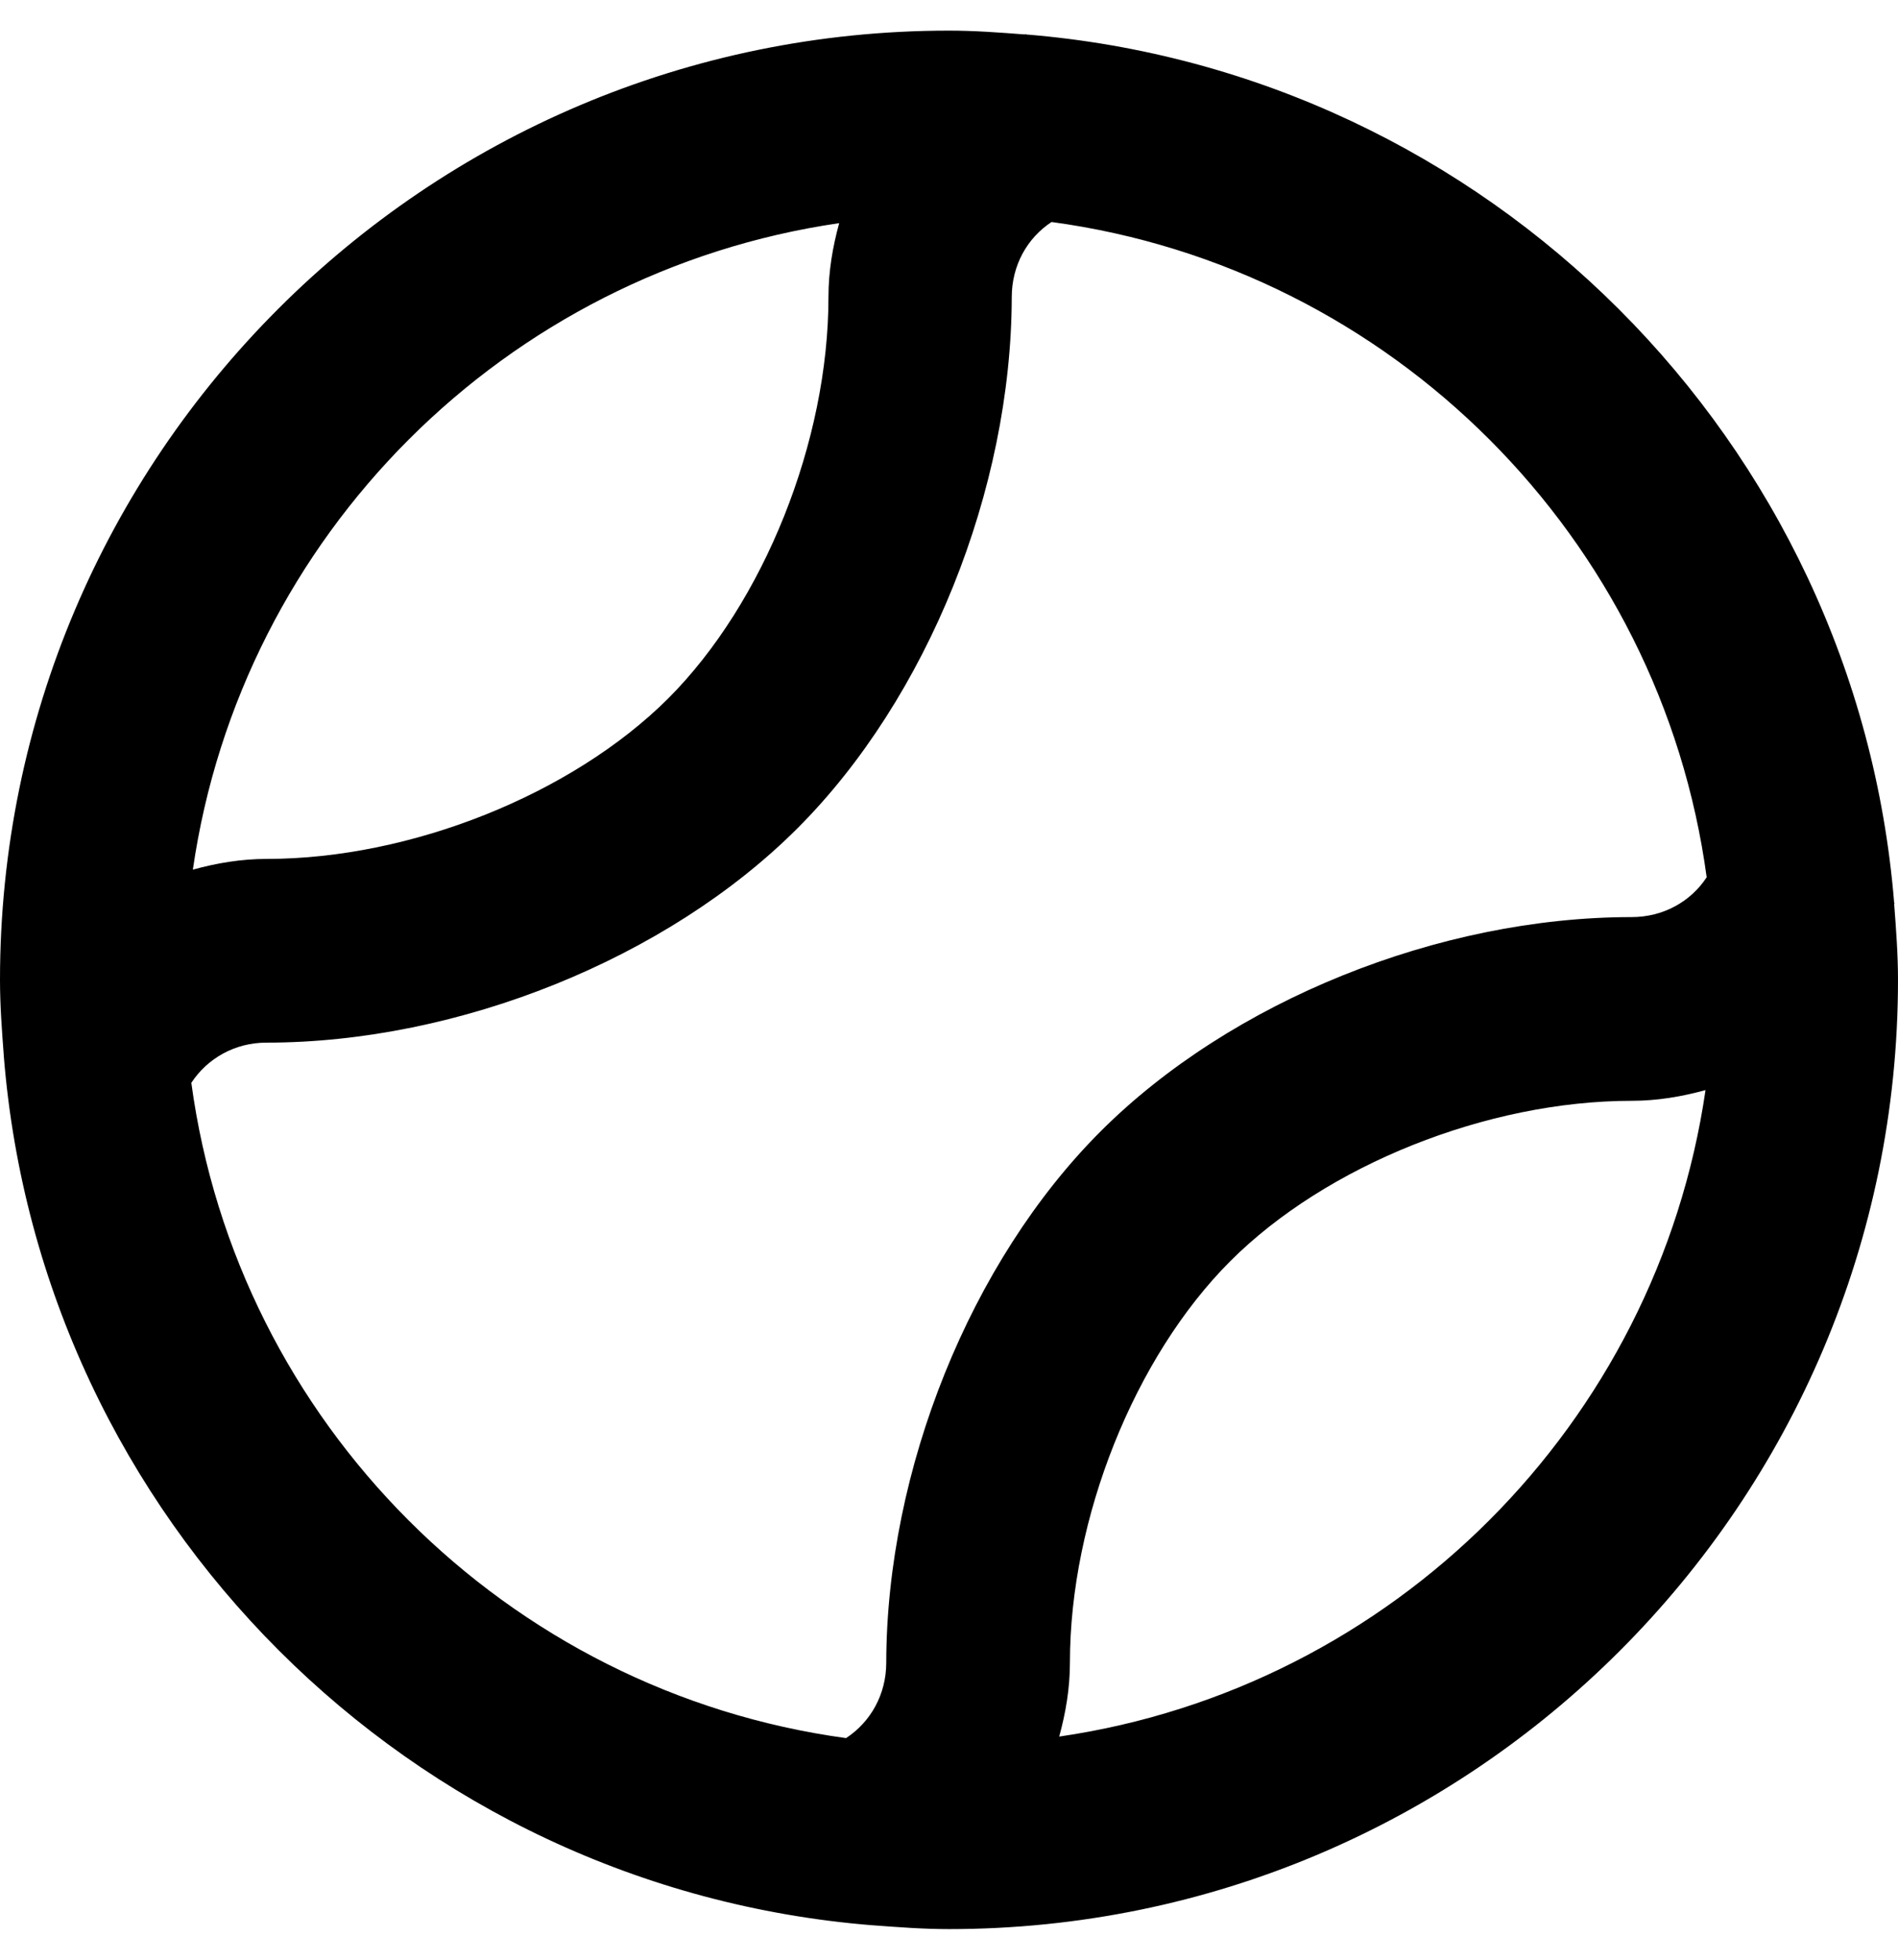<svg xmlns="http://www.w3.org/2000/svg" viewBox="0 0 496 512"><path d="M495 236.2c0-.1.1-.2.1-.3h-.1C485.2 115.2 388.8 18.8 268.1 9v-.1c-.1 0-.2.1-.3.1-6.5-.5-13.1-1-19.8-1C111.2 8 0 119.2 0 256c0 6.7.5 13.3 1 19.9v.1c9.7 120.8 106.2 217.3 227 227h.1c6.6.5 13.2 1 19.9 1 136.8 0 248-111.2 248-248 0-6.7-.5-13.2-1-19.8zM219.3 58.3c-1.7 6.2-2.8 12.6-2.8 19.3 0 37.7-16.9 79.9-41.9 104.9-25.1 25-67.2 41.9-104.9 41.9-6.7 0-13.1 1.1-19.3 2.8C63 140 132 71 219.3 58.3zM50 282.9c4.2-6.4 11.4-10.5 19.6-10.5 50.3 0 104.8-22 138.8-56 34-34 55.9-88.5 56-138.8 0-8.2 4-15.4 10.4-19.6C363.6 70 434 140.4 446 229.2c-4.2 6.4-11.4 10.4-19.6 10.4-50.4 0-104.8 22-138.8 56-34 34-55.9 88.4-56 138.8 0 8.3-4.1 15.5-10.5 19.7C132.4 442 62 371.6 50 282.9zm226.8 170.8c1.7-6.2 2.8-12.6 2.8-19.3 0-37.7 16.9-79.9 41.9-104.9 25.1-25.1 67.2-41.9 104.9-41.9 6.7 0 13.1-1.1 19.3-2.8C433 372 364 441 276.8 453.7z"/></svg>
<!--
Font Awesome Pro 5.2.0 by @fontawesome - https://fontawesome.com
License - https://fontawesome.com/license (Commercial License)
-->